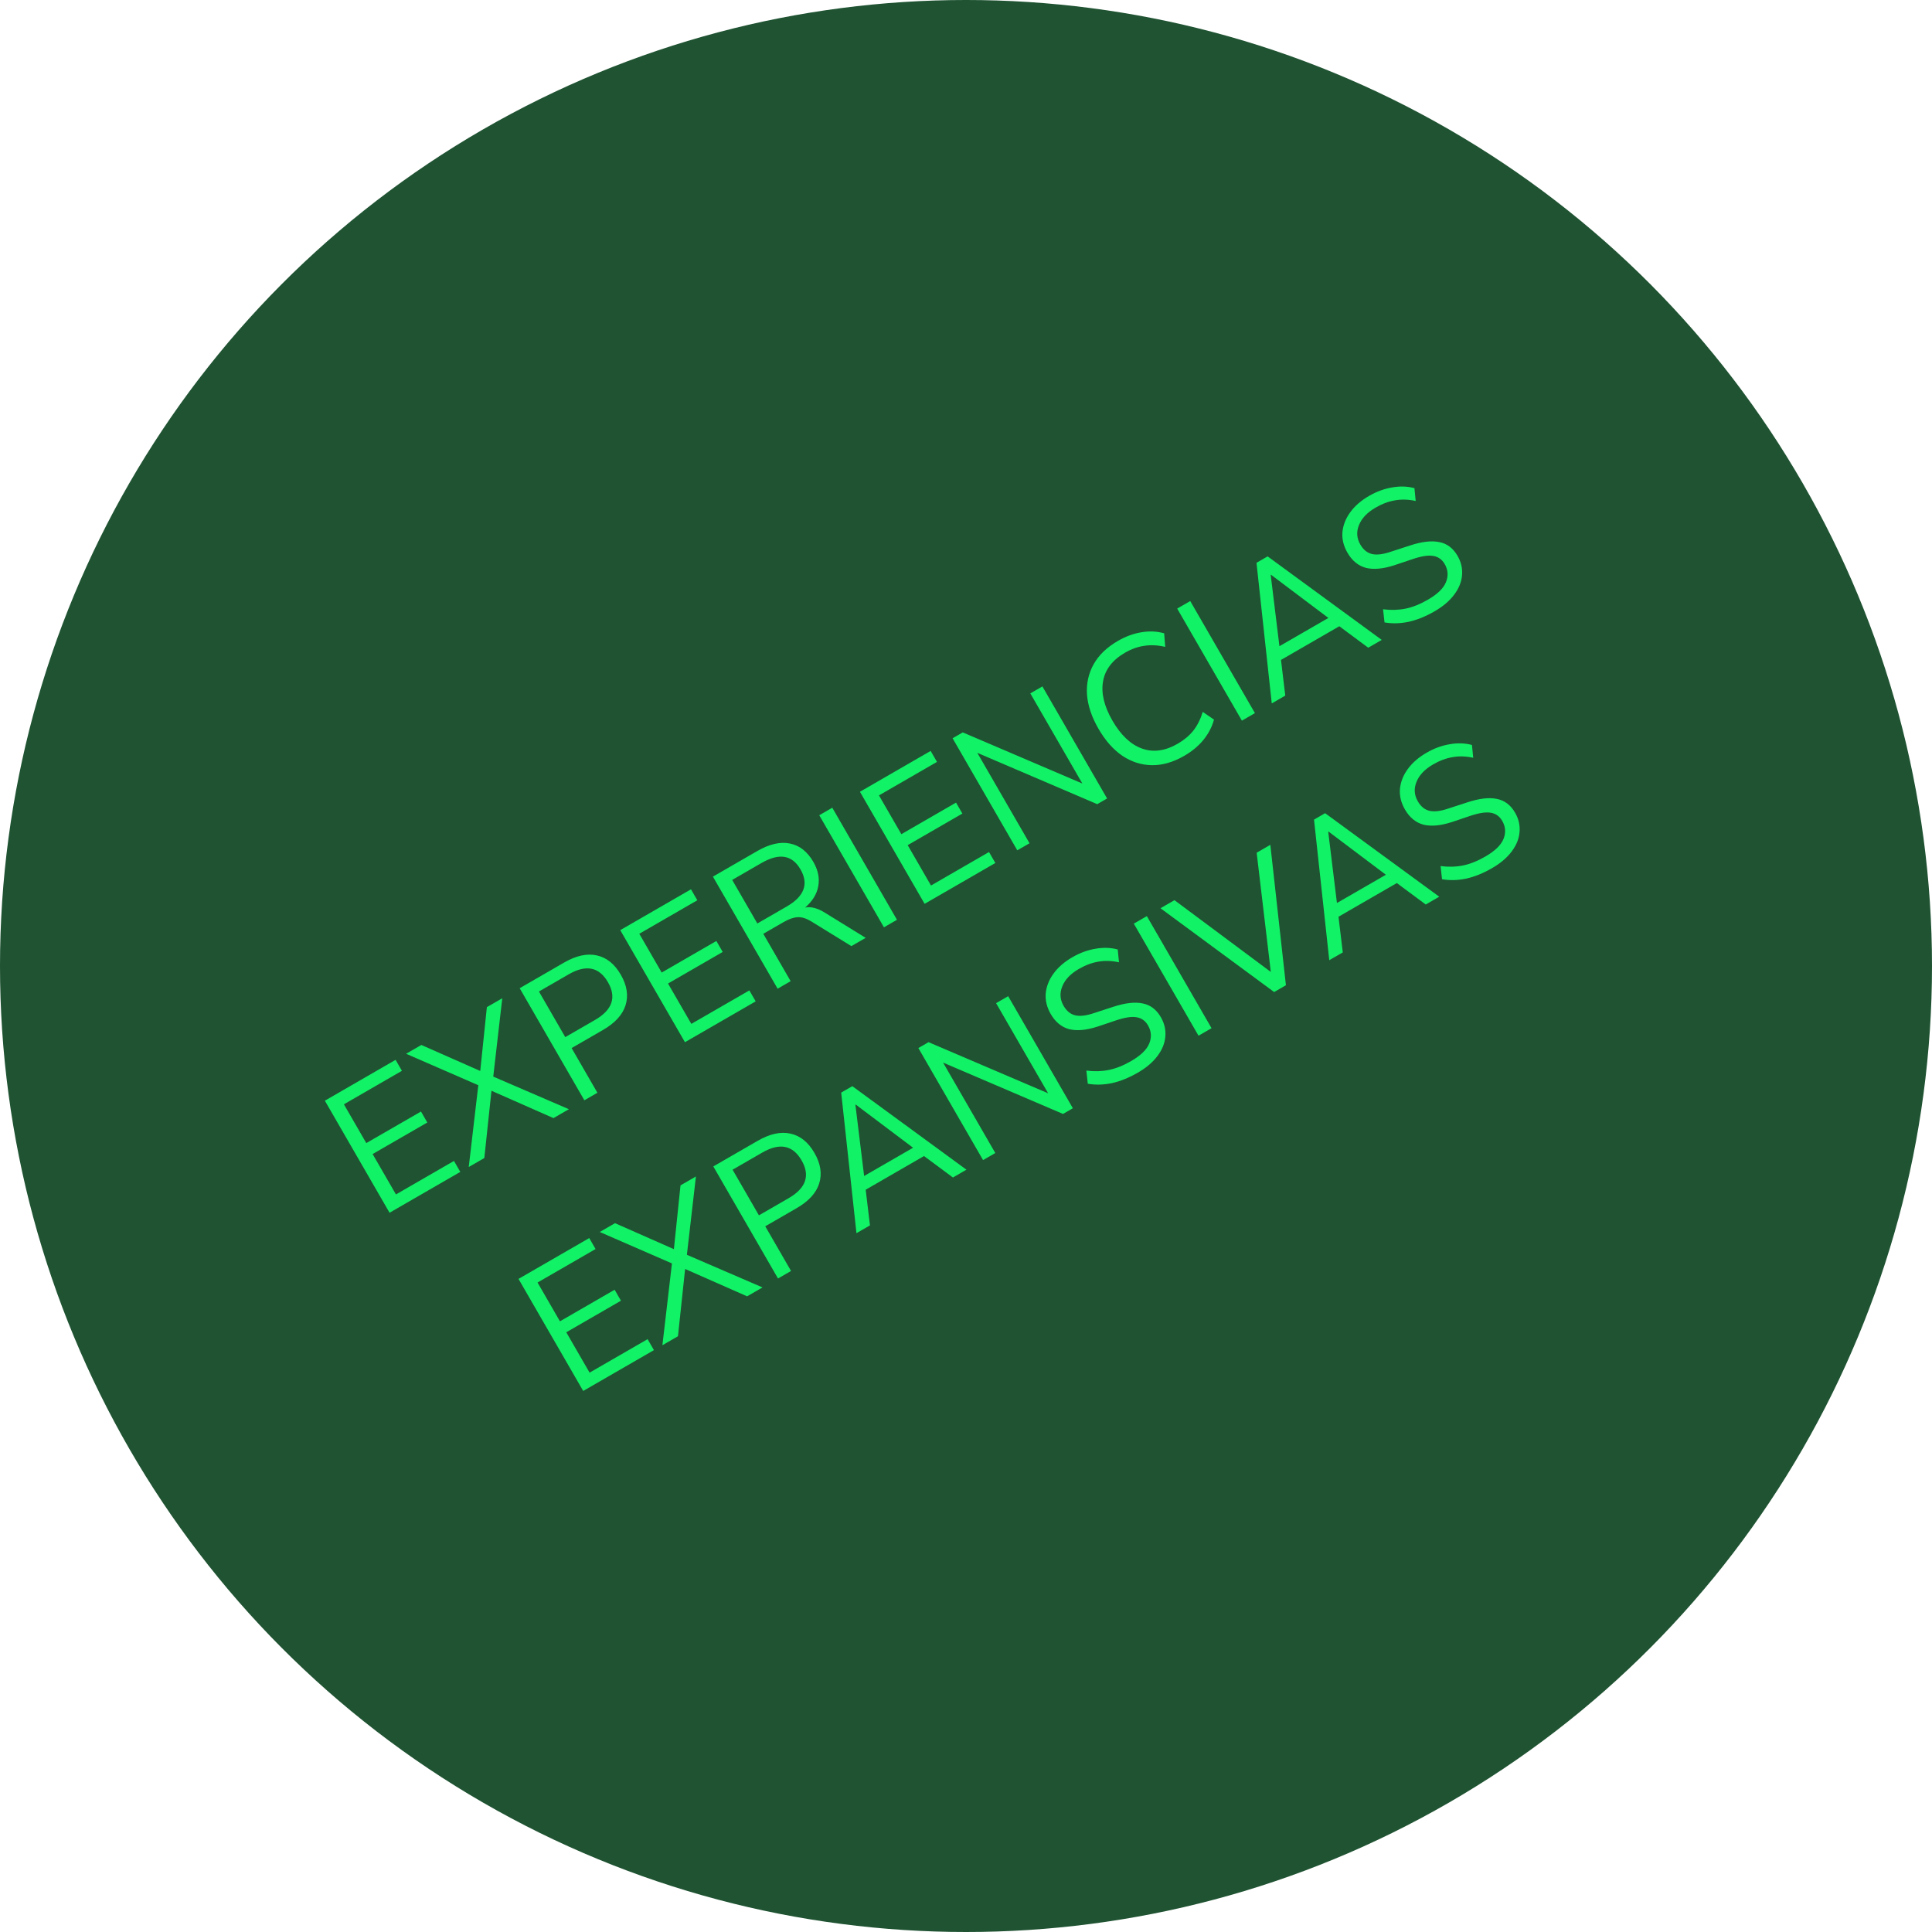 <svg width="200" height="200" viewBox="0 0 200 200" fill="none" xmlns="http://www.w3.org/2000/svg">
<circle cx="100" cy="100" r="100" fill="#1F5332"/>
<path d="M40.327 125.543L33.629 113.943L40.952 109.715L41.607 110.851L35.601 114.318L37.919 118.333L43.58 115.065L44.235 116.2L38.575 119.468L40.988 123.648L46.994 120.18L47.649 121.316L40.327 125.543ZM48.524 120.81L49.514 112.341L42.041 109.086L43.62 108.174L49.715 110.865L50.4 104.26L51.996 103.339L51.061 111.448L58.891 114.825L57.295 115.747L50.877 112.914L50.137 119.879L48.524 120.81ZM60.493 113.9L53.796 102.3L58.386 99.649C59.637 98.927 60.766 98.678 61.772 98.901C62.79 99.118 63.621 99.786 64.267 100.905C64.907 102.013 65.07 103.067 64.755 104.068C64.445 105.051 63.665 105.904 62.414 106.626L59.173 108.497L61.843 113.121L60.493 113.9ZM58.517 107.362L61.594 105.586C63.394 104.547 63.84 103.243 62.934 101.675C62.023 100.095 60.667 99.825 58.868 100.863L55.791 102.64L58.517 107.362ZM70.906 107.888L64.208 96.288L71.531 92.061L72.186 93.196L66.18 96.663L68.498 100.678L74.159 97.41L74.814 98.546L69.154 101.814L71.567 105.993L77.573 102.526L78.228 103.661L70.906 107.888ZM80.499 102.35L73.801 90.749L78.392 88.099C79.643 87.377 80.765 87.117 81.759 87.318C82.764 87.513 83.576 88.148 84.197 89.223C84.691 90.079 84.861 90.917 84.706 91.738C84.561 92.552 84.109 93.289 83.348 93.947C83.954 93.832 84.635 94.009 85.389 94.48L89.615 97.087L88.134 97.942L83.979 95.382C83.461 95.067 82.99 94.922 82.566 94.948C82.142 94.973 81.661 95.141 81.123 95.451L79.017 96.667L81.848 101.571L80.499 102.35ZM78.4 95.598L81.444 93.84C83.265 92.789 83.738 91.507 82.864 89.993C82.003 88.501 80.662 88.281 78.841 89.332L75.797 91.089L78.4 95.598ZM91.506 95.995L84.809 84.394L86.158 83.615L92.855 95.216L91.506 95.995ZM95.716 93.564L89.019 81.964L96.341 77.736L96.996 78.872L90.99 82.339L93.308 86.354L98.969 83.086L99.624 84.221L93.964 87.489L96.377 91.669L102.383 88.201L103.038 89.337L95.716 93.564ZM105.309 88.026L98.612 76.425L99.665 75.817L112.044 81.109L106.658 71.78L107.908 71.058L114.606 82.658L113.586 83.247L101.171 77.932L106.576 87.294L105.309 88.026ZM122.593 78.244C121.453 78.903 120.337 79.225 119.247 79.211C118.156 79.197 117.135 78.872 116.183 78.237C115.242 77.596 114.417 76.661 113.708 75.432C113.005 74.214 112.611 73.038 112.526 71.902C112.452 70.76 112.681 69.714 113.214 68.762C113.747 67.811 114.584 67.006 115.725 66.347C116.526 65.885 117.334 65.587 118.148 65.453C118.974 65.312 119.762 65.347 120.513 65.558L120.623 66.964C119.846 66.784 119.123 66.748 118.454 66.856C117.79 66.947 117.129 67.183 116.47 67.562C115.165 68.316 114.404 69.304 114.188 70.526C113.972 71.747 114.295 73.104 115.156 74.596C116.024 76.099 117.041 77.062 118.207 77.486C119.373 77.91 120.608 77.745 121.914 76.991C122.572 76.611 123.11 76.162 123.527 75.643C123.949 75.107 124.276 74.457 124.508 73.694L125.671 74.493C125.472 75.237 125.108 75.937 124.58 76.593C124.056 77.231 123.394 77.782 122.593 78.244ZM128.561 74.601L121.863 63.001L123.213 62.222L129.91 73.822L128.561 74.601ZM131.652 72.817L130.072 58.262L131.224 57.597L143.038 66.243L141.64 67.05L138.646 64.829L132.608 68.316L133.051 72.009L131.652 72.817ZM131.543 59.518L132.446 66.895L137.514 63.969L131.576 59.499L131.543 59.518ZM148.499 63.288C147.588 63.813 146.699 64.173 145.831 64.367C144.957 64.55 144.121 64.572 143.324 64.432L143.174 63.071C143.981 63.176 144.751 63.155 145.486 63.009C146.22 62.862 146.994 62.555 147.805 62.086C148.793 61.516 149.418 60.914 149.68 60.28C149.948 59.628 149.907 59.001 149.559 58.397C149.28 57.915 148.883 57.632 148.367 57.55C147.863 57.461 147.157 57.568 146.25 57.873L144.339 58.515C143.181 58.891 142.202 58.981 141.402 58.785C140.606 58.572 139.967 58.048 139.486 57.214C139.087 56.523 138.914 55.819 138.967 55.1C139.032 54.376 139.3 53.687 139.771 53.035C140.243 52.382 140.895 51.815 141.729 51.334C142.508 50.884 143.305 50.592 144.12 50.458C144.928 50.313 145.696 50.338 146.422 50.533L146.553 51.862C145.8 51.697 145.092 51.674 144.43 51.793C143.761 51.901 143.086 52.152 142.406 52.545C141.54 53.045 140.966 53.647 140.684 54.35C140.397 55.043 140.443 55.718 140.823 56.377C141.127 56.903 141.527 57.228 142.022 57.352C142.529 57.469 143.19 57.386 144.008 57.105L145.928 56.479C147.169 56.069 148.189 55.949 148.988 56.116C149.791 56.267 150.424 56.742 150.887 57.543C151.26 58.19 151.414 58.862 151.348 59.558C151.293 60.248 151.021 60.917 150.532 61.565C150.054 62.207 149.376 62.781 148.499 63.288ZM60.373 143.992L53.675 132.391L60.998 128.164L61.653 129.299L55.647 132.767L57.965 136.782L63.626 133.514L64.281 134.649L58.621 137.917L61.034 142.096L67.04 138.629L67.695 139.764L60.373 143.992ZM68.571 139.259L69.56 130.789L62.087 127.535L63.667 126.623L69.761 129.313L70.446 122.709L72.042 121.788L71.107 129.896L78.937 133.274L77.341 134.195L70.923 131.363L70.183 138.328L68.571 139.259ZM80.539 132.349L73.842 120.748L78.433 118.098C79.683 117.376 80.812 117.126 81.818 117.35C82.836 117.567 83.668 118.235 84.314 119.354C84.953 120.462 85.116 121.516 84.801 122.517C84.491 123.5 83.711 124.352 82.461 125.074L79.219 126.946L81.889 131.57L80.539 132.349ZM78.564 125.811L81.641 124.034C83.44 122.995 83.886 121.692 82.981 120.123C82.069 118.544 80.713 118.273 78.914 119.312L75.837 121.088L78.564 125.811ZM88.66 127.66L87.08 113.105L88.232 112.44L100.047 121.086L98.648 121.894L95.654 119.673L89.616 123.159L90.059 126.853L88.66 127.66ZM88.551 114.362L89.454 121.739L94.522 118.813L88.584 114.343L88.551 114.362ZM101.766 120.093L95.069 108.493L96.122 107.885L108.502 113.177L103.115 103.847L104.366 103.125L111.063 114.726L110.043 115.315L97.628 109.999L103.033 119.362L101.766 120.093ZM117.784 111.043C116.873 111.569 115.984 111.929 115.116 112.123C114.242 112.306 113.406 112.327 112.609 112.188L112.459 110.827C113.265 110.931 114.036 110.911 114.771 110.764C115.505 110.618 116.278 110.311 117.09 109.842C118.077 109.272 118.702 108.67 118.965 108.036C119.232 107.384 119.192 106.756 118.844 106.153C118.565 105.67 118.168 105.388 117.652 105.305C117.147 105.216 116.442 105.324 115.535 105.628L113.624 106.271C112.466 106.647 111.487 106.737 110.686 106.541C109.891 106.327 109.252 105.804 108.771 104.97C108.372 104.279 108.199 103.574 108.252 102.856C108.316 102.132 108.584 101.443 109.056 100.79C109.528 100.138 110.18 99.571 111.014 99.09C111.793 98.64 112.59 98.348 113.404 98.214C114.213 98.069 114.98 98.094 115.707 98.289L115.838 99.617C115.085 99.453 114.377 99.43 113.714 99.549C113.045 99.657 112.371 99.908 111.691 100.3C110.824 100.801 110.25 101.403 109.969 102.106C109.682 102.799 109.728 103.474 110.108 104.132C110.412 104.659 110.811 104.984 111.307 105.107C111.813 105.224 112.475 105.142 113.293 104.86L115.213 104.234C116.454 103.825 117.474 103.704 118.273 103.872C119.076 104.022 119.709 104.498 120.171 105.299C120.545 105.946 120.699 106.618 120.633 107.314C120.578 108.004 120.306 108.673 119.817 109.321C119.339 109.962 118.661 110.537 117.784 111.043ZM124.07 107.216L117.372 95.616L118.722 94.837L125.419 106.437L124.07 107.216ZM131.9 102.696L120.134 94.021L121.582 93.185L131.554 100.614L130.089 88.274L131.504 87.457L133.118 101.993L131.9 102.696ZM137.606 99.401L136.026 84.847L137.177 84.181L148.992 92.827L147.594 93.635L144.6 91.414L138.561 94.901L139.004 98.594L137.606 99.401ZM137.497 86.103L138.399 93.48L143.467 90.554L137.53 86.084L137.497 86.103ZM154.453 89.872C153.542 90.398 152.653 90.758 151.785 90.952C150.911 91.135 150.075 91.157 149.278 91.017L149.128 89.656C149.934 89.76 150.705 89.74 151.44 89.594C152.174 89.447 152.947 89.14 153.759 88.671C154.746 88.101 155.371 87.499 155.634 86.865C155.901 86.213 155.861 85.585 155.513 84.982C155.234 84.499 154.837 84.217 154.321 84.134C153.816 84.046 153.111 84.153 152.204 84.457L150.293 85.1C149.135 85.476 148.156 85.566 147.356 85.37C146.56 85.156 145.921 84.633 145.44 83.799C145.041 83.108 144.868 82.403 144.921 81.685C144.985 80.961 145.253 80.272 145.725 79.62C146.197 78.967 146.849 78.4 147.683 77.919C148.462 77.469 149.259 77.177 150.073 77.043C150.882 76.898 151.649 76.923 152.376 77.118L152.507 78.446C151.754 78.282 151.046 78.259 150.383 78.378C149.715 78.486 149.04 78.737 148.36 79.129C147.493 79.63 146.919 80.232 146.638 80.935C146.351 81.628 146.397 82.303 146.777 82.961C147.081 83.488 147.481 83.813 147.976 83.936C148.482 84.053 149.144 83.971 149.962 83.689L151.882 83.064C153.123 82.654 154.143 82.533 154.942 82.701C155.745 82.852 156.378 83.327 156.84 84.128C157.214 84.775 157.368 85.447 157.302 86.143C157.247 86.833 156.975 87.502 156.486 88.15C156.008 88.791 155.33 89.366 154.453 89.872Z" fill="#12F266"/>
</svg>
